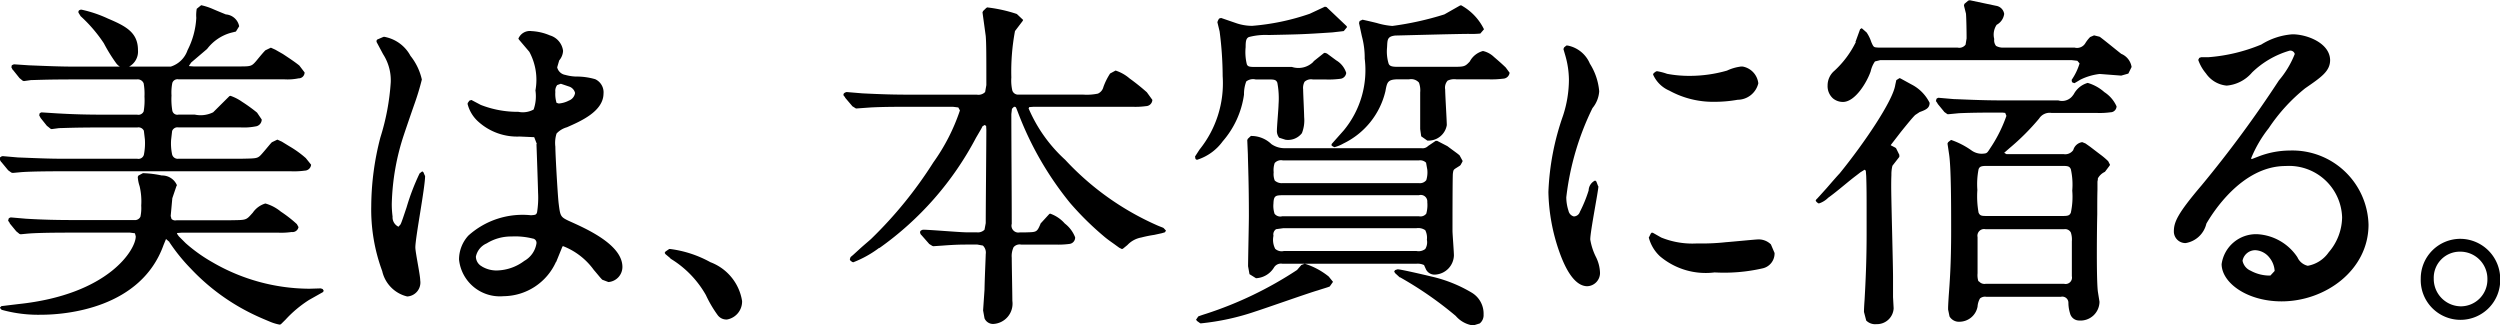 <svg xmlns="http://www.w3.org/2000/svg" width="123.03" height="16" viewBox="0 0 123.03 16">
  <defs>
    <style>
      .cls-1 {
        fill-rule: evenodd;
      }
    </style>
  </defs>
  <path id="本質" class="cls-1" d="M1375.73,840.664l-0.1.032-0.05.065,0.04,0.081,0.23,0.211h0.02a17.884,17.884,0,0,1,2.74,1.9,1.375,1.375,0,0,0,.86.47l0.32-.1a0.52,0.52,0,0,0,.19-0.438,1.2,1.2,0,0,0-.57-1.069,6.818,6.818,0,0,0-1.99-.8c-0.47-.113-1.52-0.356-1.66-0.356h-0.03m-4.72-.211-0.21.243a18.472,18.472,0,0,1-4.48,2.156c-0.21.065-.3,0.1-0.38,0.129l-0.11.162,0.05,0.065,0.16,0.114h0.04a11.945,11.945,0,0,0,2.67-.584c0.51-.162,2.66-0.923,3.07-1.037,0.3-.1.48-0.146,0.59-0.194l0.16-.227h0l-0.21-.26a3.581,3.581,0,0,0-1.18-.632l-0.17.065m-31.1-.794-0.19.13-0.04.065,0.04,0.064,0.24,0.2v0.016a4.926,4.926,0,0,1,1.75,1.8,5.815,5.815,0,0,0,.57.972,0.53,0.53,0,0,0,.47.227,0.9,0.9,0,0,0,.74-0.907,2.448,2.448,0,0,0-1.56-1.913,5.528,5.528,0,0,0-1.97-.648h-0.05m86.83,1.459h0m0,0a1.283,1.283,0,0,1,1.29-1.329,1.335,1.335,0,0,1,1.35,1.361,1.311,1.311,0,0,1-1.3,1.329,1.348,1.348,0,0,1-1.34-1.361m-0.64,0a1.956,1.956,0,1,0,3.91.016h0a1.974,1.974,0,0,0-1.95-1.977,1.949,1.949,0,0,0-1.96,1.961m-37.89-2.221-0.08.163-0.02.032a1.918,1.918,0,0,0,.55.924,3.49,3.49,0,0,0,2.69.794,8.447,8.447,0,0,0,2.34-.195,0.751,0.751,0,0,0,.61-0.761h0l-0.18-.422a0.856,0.856,0,0,0-.68-0.243c-0.08,0-1.26.114-1.48,0.13h-0.02a10.753,10.753,0,0,1-1.45.065,4.076,4.076,0,0,1-1.77-.292l-0.03.081,0.03-.081-0.4-.227-0.06-.016-0.05.048m-74.19-2.981-0.24.129-0.03.065a1.779,1.779,0,0,0,.09.454,3.251,3.251,0,0,1,.08.956,2.012,2.012,0,0,1-.04.551,0.3,0.3,0,0,1-.31.162h-3.01c-0.78,0-1.5-.016-2.31-0.065l-0.75-.065-0.05.017-0.05.032-0.03.113,0.08,0.114V838.4l0.32,0.389,0.02,0.016,0.14,0.114,0.06,0.016,0.35-.033c0.2-.016.66-0.048,2.14-0.048h2.89l0.24,0.032,0.04,0.146c0.02,0.616-1.29,2.869-5.78,3.339l-0.83.1-0.08.081,0.09,0.1a6.719,6.719,0,0,0,1.95.243c1.24,0,4.91-.324,6.02-3.436l0.12-.291,0.17,0.146h-0.01a8.951,8.951,0,0,0,1.06,1.312,10.417,10.417,0,0,0,2.82,2.123c0.44,0.227.8,0.373,1.07,0.486a2.275,2.275,0,0,0,.48.146l0.06-.016,0.23-.227a5.78,5.78,0,0,1,1.16-.972l-0.05-.081,0.05,0.081,0.69-.389,0.03-.065-0.05-.081-0.09-.032h-0.04l-0.52.016a9.555,9.555,0,0,1-4.77-1.3,7.76,7.76,0,0,1-1.32-.94l-0.34-.34-0.08-.113-0.01-.033,0.01-.016,0.21-.016h4.78a3.552,3.552,0,0,0,.64-0.033,0.3,0.3,0,0,0,.34-0.243l-0.08-.145a6.186,6.186,0,0,0-.79-0.616,2.074,2.074,0,0,0-.76-0.4,1.151,1.151,0,0,0-.62.453c-0.35.389-.29,0.357-1.15,0.373h-2.6a0.271,0.271,0,0,1-.25-0.065l-0.04-.146h0l0.08-.875,0.21-.616,0.02-.016a0.79,0.79,0,0,0-.75-0.486,5.05,5.05,0,0,0-.88-0.113h-0.03m55.7,3.711a0.962,0.962,0,0,1-.08-0.632,0.309,0.309,0,0,1,.13-0.324l0.36-.049h6.55a0.6,0.6,0,0,1,.43.1,0.828,0.828,0,0,1,.08.47,0.629,0.629,0,0,1-.08.454,0.538,0.538,0,0,1-.43.1h-6.53a0.47,0.47,0,0,1-.43-0.113m-0.03-1.734a1.239,1.239,0,0,1-.05-0.5c0.01-.389.13-0.389,0.43-0.4h6.73a0.322,0.322,0,0,1,.41.341,1.581,1.581,0,0,1-.05.567,0.358,0.358,0,0,1-.36.129h-6.73a0.356,0.356,0,0,1-.38-0.129m0.01-1.637a0.854,0.854,0,0,1-.05-0.4,1.056,1.056,0,0,1,.05-0.454,0.418,0.418,0,0,1,.4-0.13h6.7a0.414,0.414,0,0,1,.35.114l0.06,0.34a1.287,1.287,0,0,1-.05.519,0.394,0.394,0,0,1-.36.146h-6.7a0.519,0.519,0,0,1-.4-0.13m-1.13-2.2-0.05.016-0.14.13-0.03.065,0.03,0.7c0.01,0.568.05,1.41,0.05,3.031,0,0.389-.04,2.139-0.04,2.479l0.07,0.389,0.32,0.2a1.1,1.1,0,0,0,.89-0.535,0.4,0.4,0,0,1,.41-0.178h6.59a0.743,0.743,0,0,1,.38.065l0.08,0.178a0.468,0.468,0,0,0,.46.292,0.976,0.976,0,0,0,.93-0.94c0-.195-0.07-1.054-0.07-1.216,0-.324,0-2.722.02-2.82,0.03-.226.03-0.178,0.35-0.389l0.03-.032,0.08-.146,0.02-.048-0.15-.276c-0.11-.1-0.28-0.211-0.6-0.454l-0.5-.259h-0.08l-0.36.243-0.02.016a0.376,0.376,0,0,1-.32.1h-6.72a1.131,1.131,0,0,1-.66-0.2,1.424,1.424,0,0,0-.91-0.4h-0.06m35.77,7.179a1.006,1.006,0,0,1-.05-0.421v-1.783a0.328,0.328,0,0,1,.39-0.389h3.87a0.319,0.319,0,0,1,.33.162,1.094,1.094,0,0,1,.05.438V841a0.314,0.314,0,0,1-.38.373h-3.86a0.35,0.35,0,0,1-.35-0.146m0-3.354a4.543,4.543,0,0,1-.06-1.119,3.827,3.827,0,0,1,.06-1.021c0.05-.129.13-0.162,0.4-0.162h3.75c0.27,0,.33.033,0.39,0.162a3.5,3.5,0,0,1,.07,1.054,3.7,3.7,0,0,1-.07,1.086c-0.06.129-.12,0.162-0.39,0.162h-3.75c-0.27,0-.33-0.017-0.4-0.162m4.67-5.818a0.65,0.65,0,0,1-.75.291h-2.83c-0.96,0-1.84-.048-2.32-0.064l-0.75-.065-0.04.016-0.05.032-0.03.114,0.08,0.113v0.016l0.32,0.389,0.01,0.017,0.16,0.113h0.05l0.51-.049c0.68-.032,1.55-0.032,1.86-0.032h0.28l0.14,0.016,0.06,0.146a6.937,6.937,0,0,1-.72,1.475c-0.25.372-.2,0.372-0.49,0.389a0.87,0.87,0,0,1-.53-0.179,3.958,3.958,0,0,0-.98-0.5l-0.05.032-0.1.081-0.03.065,0.08,0.535c0.1,0.665.1,2.544,0.1,3.776,0,1.621-.07,2.528-0.12,3.193-0.03.47-.03,0.534-0.03,0.664l0.07,0.34a0.538,0.538,0,0,0,.51.26,0.911,0.911,0,0,0,.87-0.746,0.914,0.914,0,0,1,.12-0.4,0.382,0.382,0,0,1,.31-0.081h3.67a0.3,0.3,0,0,1,.37.275,1.791,1.791,0,0,0,.08.535,0.461,0.461,0,0,0,.44.357,0.936,0.936,0,0,0,1.01-.908v-0.016l-0.08-.5c-0.05-.4-0.05-1.605-0.05-1.815s0-1.119.02-1.994c0-.437,0-0.875.01-1.2v-0.4l0.02-.113v-0.049a0.758,0.758,0,0,1,.32-0.308l0.03-.016,0.22-.292,0.03-.049-0.09-.178a3.476,3.476,0,0,0-.38-0.324c-0.15-.113-0.34-0.259-0.51-0.389l-0.23-.162-0.16-.065a0.539,0.539,0,0,0-.44.389,0.479,0.479,0,0,1-.48.2h-2.81l-0.11-.065,0.26-.227a11.537,11.537,0,0,0,1.46-1.459,0.612,0.612,0,0,1,.61-0.275h2.23a3.856,3.856,0,0,0,.67-0.032,0.3,0.3,0,0,0,.3-0.292,1.612,1.612,0,0,0-.6-0.7,2.117,2.117,0,0,0-.82-0.454,1.121,1.121,0,0,0-.7.584m-8.72-.713-0.05.226c-0.11.778-1.54,2.885-2.74,4.36-0.08.081-.36,0.4-0.63,0.713l-0.36.4-0.12.13-0.04.032v0.016l-0.03.049,0.05,0.065,0.08,0.065h0.05a1.156,1.156,0,0,0,.44-0.276c0.32-.227.74-0.583,1.1-0.875,0.18-.146.36-0.276,0.48-0.373l0.16-.1,0.05-.032,0.06,0.048,0.02,0.259c0.02,0.519.02,1.119,0.02,1.653V838.9c0,1.346-.05,2.367-0.1,3.258-0.02.275-.03,0.454-0.03,0.6l0.11,0.422a0.626,0.626,0,0,0,.51.178,0.821,0.821,0,0,0,.84-0.778l-0.03-.551v-0.988c0-.632-0.09-3.776-0.09-4.473,0-.1,0-0.34.01-0.551a1.736,1.736,0,0,1,.05-0.454l0.34-.437v-0.1l-0.16-.324-0.04-.032-0.22-.114v-0.016l0.5-.648c0.38-.47.57-0.7,0.7-0.827l0.22-.145c0.32-.114.49-0.2,0.49-0.454a2.022,2.022,0,0,0-.9-0.908l-0.53-.291-0.05-.017-0.16.1m-7.67-.665a2.234,2.234,0,0,0-.66.195,6.625,6.625,0,0,1-1.82.259,5.8,5.8,0,0,1-1.13-.1,2.827,2.827,0,0,0-.5-0.13l-0.05.016-0.11.081-0.03.065a1.527,1.527,0,0,0,.8.794,4.475,4.475,0,0,0,2.23.551,6.447,6.447,0,0,0,1.13-.1,1.055,1.055,0,0,0,1.02-.81h0a0.944,0.944,0,0,0-.78-0.827h-0.1m-8.56-1.037-0.12.1-0.03.081,0.09,0.308a4.42,4.42,0,0,1,.18,1.2,5.742,5.742,0,0,1-.29,1.767,12.725,12.725,0,0,0-.72,3.76,9.368,9.368,0,0,0,.53,2.917c0.33,0.94.78,1.7,1.37,1.717a0.653,0.653,0,0,0,.64-0.664,1.868,1.868,0,0,0-.21-0.794,3,3,0,0,1-.27-0.843c0-.4.4-2.4,0.4-2.609l-0.02-.032-0.08-.211-0.06-.049a0.558,0.558,0,0,0-.32.487,6.477,6.477,0,0,1-.43,1.053,0.32,0.32,0,0,1-.3.227,0.359,0.359,0,0,1-.26-0.276,2.168,2.168,0,0,1-.11-0.664,13.458,13.458,0,0,1,1.29-4.392,1.446,1.446,0,0,0,.33-0.826,3.017,3.017,0,0,0-.46-1.362,1.494,1.494,0,0,0-1.1-.891h-0.05m-58.23-.421-0.3.129-0.03.049v0.065l0.32,0.6a2.373,2.373,0,0,1,.38,1.378,11.461,11.461,0,0,1-.51,2.722,13.607,13.607,0,0,0-.45,3.371,8.721,8.721,0,0,0,.54,3.209,1.653,1.653,0,0,0,1.23,1.248,0.687,0.687,0,0,0,.64-0.794h0c0-.26-0.24-1.378-0.24-1.621,0-.486.48-2.949,0.48-3.517l-0.02-.032-0.06-.146-0.06-.048-0.13.1a11.075,11.075,0,0,0-.64,1.669c-0.16.47-.24,0.729-0.3,0.843l-0.1.113a0.509,0.509,0,0,1-.29-0.5,4.654,4.654,0,0,1-.04-0.616,11.621,11.621,0,0,1,.6-3.419c0.07-.211.29-0.859,0.5-1.459a12.859,12.859,0,0,0,.38-1.248,2.866,2.866,0,0,0-.56-1.167,1.83,1.83,0,0,0-1.31-.94l-0.03.017m91.92,11.506a0.675,0.675,0,0,1-.42-0.5,0.636,0.636,0,0,1,.64-0.518,0.94,0.94,0,0,1,.69.373,1.138,1.138,0,0,1,.25.648l-0.21.227a1.951,1.951,0,0,1-.95-0.227m0.48-11.134a8.418,8.418,0,0,1-2.59.616h-0.35l-0.09.033-0.05.1a2.1,2.1,0,0,0,.38.664,1.388,1.388,0,0,0,1.02.6,1.846,1.846,0,0,0,1.25-.648,4.426,4.426,0,0,1,1.84-1.07,0.223,0.223,0,0,1,.26.162,4.6,4.6,0,0,1-.78,1.3,56.743,56.743,0,0,1-3.81,5.169c-1.2,1.41-1.36,1.815-1.36,2.269a0.569,0.569,0,0,0,.58.567,1.257,1.257,0,0,0,1.02-.956c0.3-.518,1.74-2.836,3.9-2.836a2.614,2.614,0,0,1,2.78,2.528h0a2.688,2.688,0,0,1-.66,1.718,1.6,1.6,0,0,1-1.03.664,0.737,0.737,0,0,1-.51-0.421,2.538,2.538,0,0,0-1.98-1.134,1.712,1.712,0,0,0-1.75,1.474c0.01,0.924,1.26,1.832,2.95,1.832,2.16,0,4.28-1.54,4.28-3.776a3.748,3.748,0,0,0-3.87-3.647,4.311,4.311,0,0,0-1.5.276l-0.38.146-0.03-.033a6.086,6.086,0,0,1,.87-1.491,8.71,8.71,0,0,1,1.79-1.96c0.8-.551,1.23-0.843,1.23-1.394-0.02-.843-1.15-1.264-1.85-1.264a3.336,3.336,0,0,0-1.56.518m-87.84,10.421h0m0.3,0.486a0.552,0.552,0,0,1-.3-0.486,0.909,0.909,0,0,1,.53-0.649,2.269,2.269,0,0,1,1.22-.34,3.524,3.524,0,0,1,1.04.1,0.213,0.213,0,0,1,.19.243,1.2,1.2,0,0,1-.6.859,2.32,2.32,0,0,1-1.34.47,1.385,1.385,0,0,1-.74-0.194m3.61-8.589h0m0.06,0.535a1.454,1.454,0,0,1-.06-0.535,0.47,0.47,0,0,1,.09-0.341l0.18-.064,0.43,0.145a0.443,0.443,0,0,1,.27.308,0.471,0.471,0,0,1-.3.373,1.31,1.31,0,0,1-.5.146l-0.11-.032m-1.88-3.161,0.03,0.049,0.51,0.6a2.9,2.9,0,0,1,.3,1.9,1.953,1.953,0,0,1-.09.94,1.1,1.1,0,0,1-.75.113,4.966,4.966,0,0,1-1.85-.34l-0.46-.243-0.1.032-0.08.114-0.01.048a1.739,1.739,0,0,0,.55.892,2.848,2.848,0,0,0,2.01.713l0.72,0.032,0.13,0.34h-0.02c0.02,0.47.08,2.3,0.08,2.4a4.517,4.517,0,0,1-.05.956c-0.04.13-.09,0.13-0.3,0.146a3.985,3.985,0,0,0-3.08,1,1.748,1.748,0,0,0-.46,1.183,2.019,2.019,0,0,0,2.19,1.8,2.858,2.858,0,0,0,2.58-1.685h0.01l0.31-.762,0.03-.016a3.375,3.375,0,0,1,1.51,1.167c0.21,0.243.32,0.389,0.42,0.486l0.3,0.114a0.746,0.746,0,0,0,.69-0.762c-0.02-1.1-1.82-1.88-2.65-2.253-0.4-.194-0.41-0.227-0.49-0.875-0.05-.454-0.16-2.4-0.16-2.771a1.517,1.517,0,0,1,.06-0.648,1.1,1.1,0,0,1,.51-0.308c0.62-.276,1.79-0.762,1.8-1.653a0.712,0.712,0,0,0-.41-0.713,3.291,3.291,0,0,0-.96-0.13,2.218,2.218,0,0,1-.51-0.081,0.492,0.492,0,0,1-.4-0.373l0.1-.34a0.783,0.783,0,0,0,.19-0.47,0.913,0.913,0,0,0-.65-0.762,2.623,2.623,0,0,0-.9-0.21,0.61,0.61,0,0,0-.65.372m23.02-1.507-0.15.146-0.03.065,0.16,1.167c0.03,0.373.03,0.94,0.03,2.414l-0.06.341a0.458,0.458,0,0,1-.41.129h-3.37c-0.68,0-1.3-.016-2.26-0.064l-0.78-.065-0.05.016-0.06.032-0.04.049v0.065l0.08,0.1v0.016l0.34,0.4,0.01,0.017,0.18,0.113h0.05l0.68-.049c0.63-.032,1.29-0.032,1.77-0.032h2.28l0.26,0.032,0.08,0.146a9.632,9.632,0,0,1-1.31,2.561,20.514,20.514,0,0,1-3.04,3.743c-0.08.081-.36,0.308-0.59,0.519l-0.32.292-0.12.1-0.04.113,0.03,0.065,0.09,0.065,0.05,0.016a5.324,5.324,0,0,0,1.28-.713v0.016a15.469,15.469,0,0,0,4.76-5.429c0.18-.308.28-0.47,0.32-0.567l0.11-.065,0.07,0.049,0.01,0.194c0,0.649-.03,3.857-0.03,4.587l-0.06.324a0.455,0.455,0,0,1-.38.129h-0.51c-0.31,0-1.81-.129-2.14-0.129l-0.05.016-0.06.032-0.03.049v0.065l0.04,0.081,0.02,0.016,0.37,0.421,0.01,0.017,0.16,0.1,0.05,0.016,0.48-.032c0.21-.017.68-0.049,1.1-0.049h0.59l0.27,0.049a0.478,0.478,0,0,1,.14.421c0,0.113-.05,1.151-0.06,1.75l-0.07,1.021,0.07,0.389a0.457,0.457,0,0,0,.44.276,1,1,0,0,0,.93-1.135c0-.291-0.03-1.815-0.03-2.123a1.031,1.031,0,0,1,.09-0.518,0.389,0.389,0,0,1,.37-0.13h1.67a4.186,4.186,0,0,0,.71-0.032,0.315,0.315,0,0,0,.28-0.324,1.56,1.56,0,0,0-.51-0.681,1.7,1.7,0,0,0-.72-0.486l-0.04.016-0.4.437-0.02.017c-0.19.453-.2,0.437-0.73,0.453h-0.3a0.337,0.337,0,0,1-.4-0.421c0-1.507-.02-3.906-0.02-5.4l0.03-.26,0.1-.1c0.11,0,.09.016,0.19,0.259a15.979,15.979,0,0,0,2.57,4.473,14.609,14.609,0,0,0,1.62,1.605c0.24,0.21.47,0.356,0.62,0.469l0.18,0.13,0.13,0.065,0.05-.016,0.22-.179a1.235,1.235,0,0,1,.68-0.372,6.122,6.122,0,0,1,.64-0.13l0.37-.081,0.11-.032,0.05-.017,0.05-.081-0.12-.129c-0.06-.033-0.17-0.065-0.35-0.146a13.708,13.708,0,0,1-4.49-3.209,7.309,7.309,0,0,1-1.8-2.528l0.03-.065,0.22-.016h4.85a3.922,3.922,0,0,0,.68-0.032,0.32,0.32,0,0,0,.31-0.308l-0.27-.373a10.536,10.536,0,0,0-.85-0.681,2,2,0,0,0-.69-0.389l-0.27.146a3.19,3.19,0,0,0-.33.665,0.479,0.479,0,0,1-.27.324,2.655,2.655,0,0,1-.74.048h-3.15a0.3,0.3,0,0,1-.32-0.194,2.2,2.2,0,0,1-.05-0.648,10.792,10.792,0,0,1,.18-2.285l0.38-.5,0.02-.048-0.31-.292a7.207,7.207,0,0,0-1.46-.324l-0.05.032m15.94,0.276a11.441,11.441,0,0,1-2.85.6,2.453,2.453,0,0,1-.82-0.145l-0.71-.244-0.1.033-0.06.113-0.02.065,0.11,0.454a17.473,17.473,0,0,1,.15,2.2,5.2,5.2,0,0,1-1.14,3.614l-0.22.34,0.02,0.114,0.03,0.032,0.05,0.016a2.479,2.479,0,0,0,1.26-.907,4.44,4.44,0,0,0,1.05-2.3,1.746,1.746,0,0,1,.11-0.648,0.547,0.547,0,0,1,.46-0.1h0.62c0.31,0,.39.016,0.45,0.162a4.135,4.135,0,0,1,.06,1.07c0,0.178-.08,1.069-0.08,1.264a0.538,0.538,0,0,0,.11.372l0.31,0.1a0.862,0.862,0,0,0,.81-0.325,1.726,1.726,0,0,0,.11-0.794c0-.21-0.05-1.166-0.05-1.361a0.638,0.638,0,0,1,.07-0.373,0.471,0.471,0,0,1,.41-0.113h0.62a4.448,4.448,0,0,0,.72-0.032,0.324,0.324,0,0,0,.3-0.292,1.1,1.1,0,0,0-.49-0.616l-0.35-.259-0.11-.081-0.1-.033-0.05.016-0.51.406v0.016a1.045,1.045,0,0,1-1.06.259h-1.8c-0.29,0-.37-0.016-0.42-0.13a2.477,2.477,0,0,1-.06-0.842c0-.324.03-0.438,0.16-0.5a3.2,3.2,0,0,1,.97-0.1c1.51-.032,1.69-0.032,3.14-0.129,0.29-.033.45-0.049,0.56-0.065l0.16-.195-0.02-.048-0.99-.94-0.08-.017-0.73.341m-54.79-.227a1.811,1.811,0,0,0-.02.437,3.939,3.939,0,0,1-.43,1.589,1.278,1.278,0,0,1-.83.81h-2.05a0.841,0.841,0,0,0,.44-0.81c0-.875-0.6-1.183-1.48-1.556a6.124,6.124,0,0,0-1.3-.438h-0.04l-0.08.033-0.03.048v0.065l0.11,0.178,0.02,0.017a7.1,7.1,0,0,1,1.12,1.312,7.968,7.968,0,0,0,.6.973,0.633,0.633,0,0,0,.19.178h-2.15c-0.8,0-1.5-.032-2.33-0.065l-0.73-.049-0.05.017-0.06.032-0.02.1,0.07,0.13h0.01l0.32,0.4,0.16,0.13,0.06,0.016,0.35-.049c0.2,0,.71-0.032,2.14-0.032h3.06a0.313,0.313,0,0,1,.34.194,2.887,2.887,0,0,1,.04.649,3.228,3.228,0,0,1-.04.729,0.28,0.28,0,0,1-.32.162h-1.64c-0.8,0-1.49-.016-2.32-0.065l-0.75-.048-0.04.016-0.05.032-0.02.1,0.07,0.13,0.32,0.4h0.01l0.16,0.13,0.05,0.016,0.37-.049c0.19,0,.68-0.032,2.1-0.032h1.75a0.291,0.291,0,0,1,.32.162l0.05,0.421a2.871,2.871,0,0,1-.05.762,0.275,0.275,0,0,1-.32.195h-3.58c-0.8,0-1.47-.033-2.3-0.065l-0.75-.065-0.06.016-0.07.049-0.01.113,0.06,0.1,0.02,0.017,0.33,0.4,0.02,0.016,0.14,0.1,0.07,0.016,0.35-.032c0.16-.016.65-0.049,2.12-0.049h11.22a3.922,3.922,0,0,0,.68-0.032,0.319,0.319,0,0,0,.31-0.292l-0.26-.324a5.065,5.065,0,0,0-.81-0.583l-0.37-.227-0.22-.1-0.27.129c-0.1.1-.22,0.26-0.46,0.535s-0.24.259-1.02,0.276h-3.11a0.284,0.284,0,0,1-.32-0.211,2.653,2.653,0,0,1-.05-0.713l0.05-.438a0.28,0.28,0,0,1,.32-0.178h3.07a2.964,2.964,0,0,0,.71-0.049,0.344,0.344,0,0,0,.31-0.34l-0.23-.34a7.9,7.9,0,0,0-.74-0.535,2.267,2.267,0,0,0-.57-0.292l-0.05.016-0.8.795a1.385,1.385,0,0,1-.91.113h-0.79a0.251,0.251,0,0,1-.31-0.194,3.4,3.4,0,0,1-.04-0.746,2.44,2.44,0,0,1,.04-0.616,0.266,0.266,0,0,1,.31-0.178h5.21a2.706,2.706,0,0,0,.69-0.049,0.292,0.292,0,0,0,.3-0.291l-0.26-.341c-0.22-.178-0.54-0.389-0.81-0.567l-0.37-.211-0.22-.1-0.27.13c-0.1.1-.22,0.243-0.46,0.535-0.24.275-.26,0.259-1.02,0.259h-2.06l-0.21-.016-0.01-.016,0.11-.163,0.78-.664a2.227,2.227,0,0,1,1.16-.794l0.26-.065,0.16-.259a0.721,0.721,0,0,0-.66-0.584c-0.07-.032-0.36-0.145-0.62-0.259a3.125,3.125,0,0,0-.59-0.194l-0.22.178m62.17-.162-0.77.437a15.137,15.137,0,0,1-2.56.568,3.591,3.591,0,0,1-.77-0.146c-0.33-.081-0.62-0.146-0.7-0.162l-0.03.016-0.11.049-0.03.1,0.14,0.648a4.057,4.057,0,0,1,.14,1.1,4.651,4.651,0,0,1-1.03,3.533l-0.59.664-0.02.065,0.05,0.049,0.09,0.048h0.02a1.818,1.818,0,0,0,.43-0.178,3.837,3.837,0,0,0,2.07-2.577c0.08-.453.12-0.567,0.58-0.583h0.59a0.513,0.513,0,0,1,.48.162,1.112,1.112,0,0,1,.06.486v1.8l0.05,0.357,0.3,0.21a0.914,0.914,0,0,0,.96-0.761c0-.211-0.08-1.491-0.08-1.751a0.52,0.52,0,0,1,.12-0.437,0.756,0.756,0,0,1,.43-0.065h1.58a4.513,4.513,0,0,0,.72-0.032,0.331,0.331,0,0,0,.32-0.292l-0.19-.259c-0.15-.146-0.37-0.341-0.58-0.519a1.139,1.139,0,0,0-.54-0.292,1.033,1.033,0,0,0-.65.519c-0.26.275-.27,0.259-1.05,0.259h-2.52c-0.29,0-.39-0.048-0.43-0.178a2.08,2.08,0,0,1-.07-0.778c0.02-.373,0-0.535.4-0.583v0c0.1,0,3.01-.081,3.62-0.081a4.313,4.313,0,0,0,.57-0.017l0.18-.21a2.693,2.693,0,0,0-1.13-1.183l-0.05.016m25.08-.259-0.07.016-0.19.162-0.02.081,0.1,0.4c0.02,0.259.03,0.924,0.03,1.215l-0.05.308a0.384,0.384,0,0,1-.39.146h-3.88c-0.25-.016-0.25,0-0.37-0.275a1.871,1.871,0,0,0-.23-0.47l-0.24-.211-0.08.049-0.23.632h0.02a4.758,4.758,0,0,1-1.05,1.41,0.943,0.943,0,0,0-.34.729,0.807,0.807,0,0,0,.26.632,0.776,0.776,0,0,0,.51.178c0.59-.016,1.16-0.956,1.35-1.507a1.39,1.39,0,0,1,.21-0.486l0.26-.065h9.42l0.28,0.032,0.11,0.13a2.92,2.92,0,0,1-.39.81l0.01,0.081,0.03,0.049,0.1,0.032,0.3-.178a2.894,2.894,0,0,1,.94-0.275l1.06,0.081,0.35-.1,0.16-.324a0.839,0.839,0,0,0-.51-0.648c-0.29-.227-0.74-0.6-1.04-0.826l-0.03-.017-0.26-.064h-0.01l-0.19.081a1.673,1.673,0,0,0-.24.308,0.473,0.473,0,0,1-.53.21h-3.46a0.708,0.708,0,0,1-.4-0.081,0.447,0.447,0,0,1-.09-0.34,0.868,0.868,0,0,1,.12-0.7,0.713,0.713,0,0,0,.37-0.535,0.473,0.473,0,0,0-.4-0.4l-1.3-.275" transform="translate(-1306.97 -827.406)"/>
</svg>
